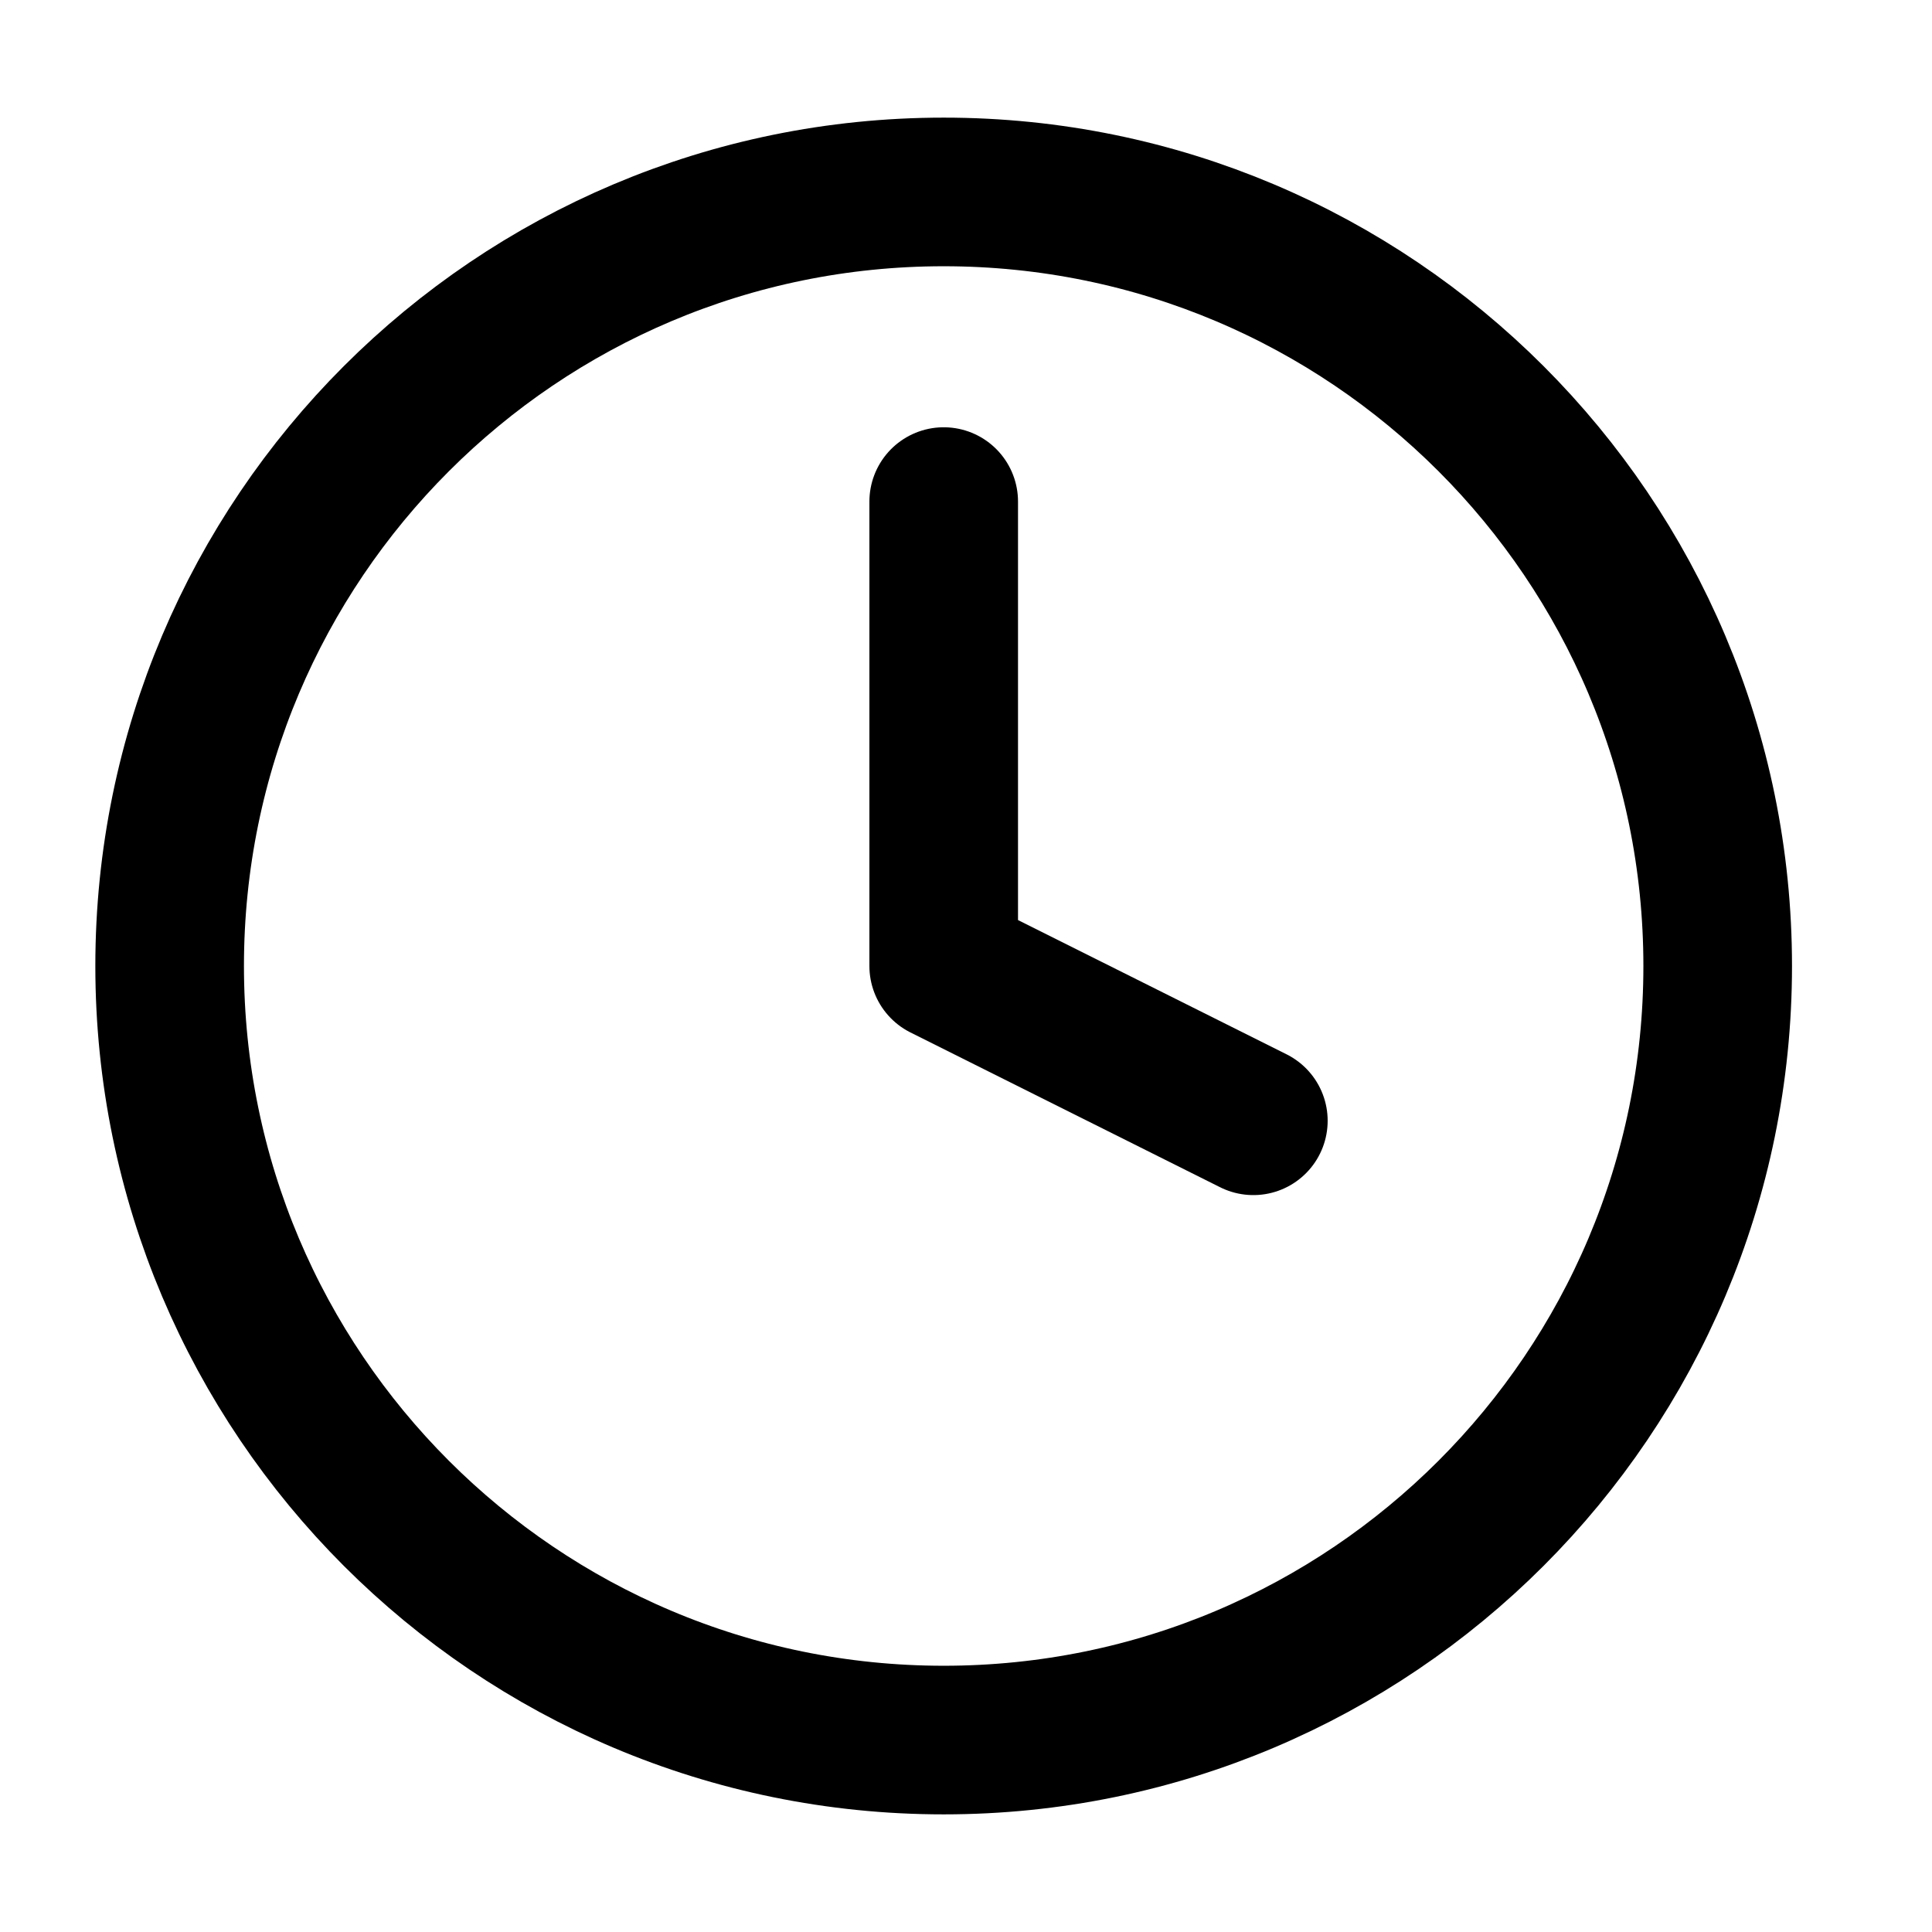 <svg width="26" height="26" viewBox="0 0 26 26" fill="none" xmlns="http://www.w3.org/2000/svg">
<g id="clock">
<path id="Vector" d="M12.7 23.417C18.453 23.417 23.116 18.753 23.116 13C23.116 7.247 18.453 2.583 12.7 2.583C6.947 2.583 2.283 7.247 2.283 13C2.283 18.753 6.947 23.417 12.7 23.417Z" stroke="black" stroke-width="2" stroke-linecap="round" stroke-linejoin="round"/>
<path id="Vector_2" d="M12.7 6.75V13L16.867 15.083" stroke="black" stroke-width="2" stroke-linecap="round" stroke-linejoin="round"/>
</g>
</svg>
